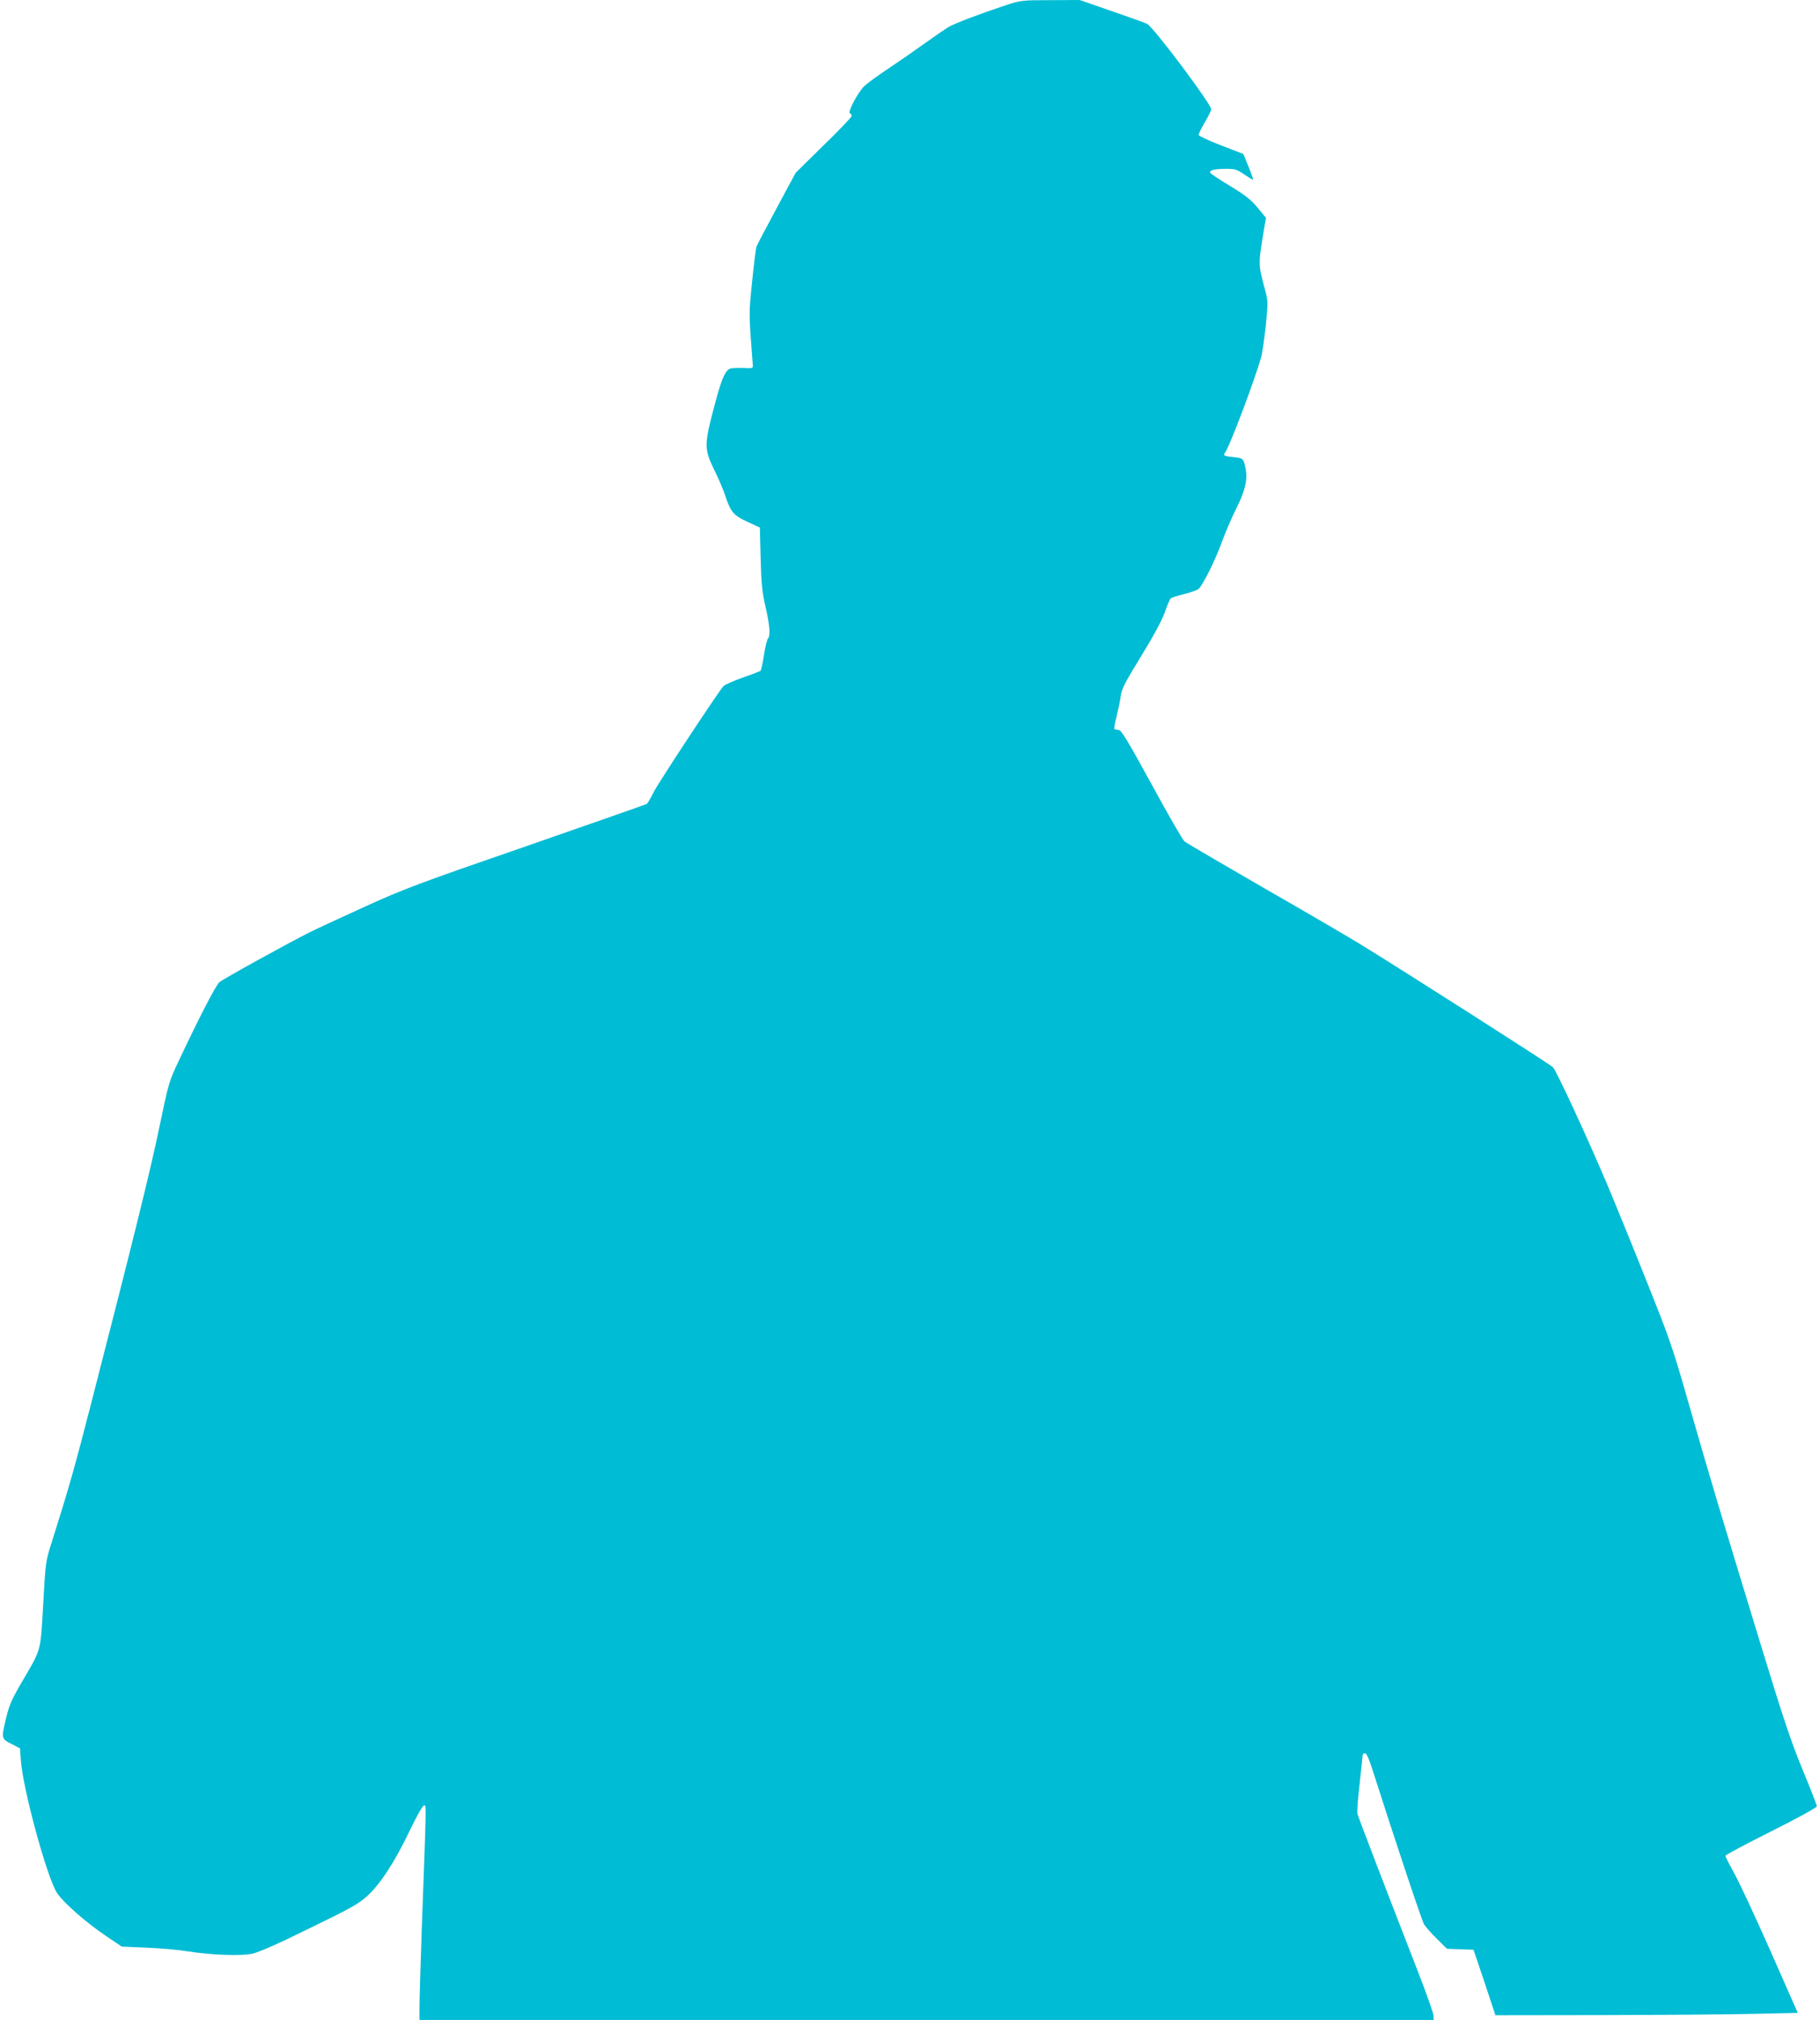 <?xml version="1.0" standalone="no"?>
<!DOCTYPE svg PUBLIC "-//W3C//DTD SVG 20010904//EN"
 "http://www.w3.org/TR/2001/REC-SVG-20010904/DTD/svg10.dtd">
<svg version="1.0" xmlns="http://www.w3.org/2000/svg"
 width="1154pt" height="1280pt" viewBox="0 0 1154 1280"
 preserveAspectRatio="xMidYMid meet">
<g transform="translate(0,1280) scale(0.1,-0.1)"
fill="#00bcd4" stroke="none">
<path d="M6375 12766 c-160 -53 -327 -116 -364 -139 -19 -12 -85 -57 -145
-100 -61 -44 -165 -116 -231 -160 -66 -44 -135 -94 -153 -111 -40 -37 -110
-168 -93 -174 6 -2 11 -9 11 -17 0 -7 -80 -91 -178 -186 l-177 -174 -121 -225
c-67 -124 -124 -233 -128 -244 -3 -10 -16 -109 -27 -220 -21 -208 -22 -191 4
-526 2 -24 1 -25 -58 -22 -33 1 -70 0 -82 -3 -32 -8 -56 -60 -96 -210 -74
-276 -74 -296 -9 -431 27 -54 59 -128 70 -164 36 -106 52 -125 140 -166 l80
-37 5 -196 c4 -162 10 -215 31 -306 27 -118 32 -185 15 -202 -5 -5 -17 -52
-25 -104 -8 -52 -18 -97 -22 -100 -4 -3 -55 -23 -114 -43 -58 -21 -113 -45
-121 -54 -40 -47 -409 -607 -441 -669 -19 -39 -40 -74 -45 -77 -5 -4 -348
-123 -761 -267 -684 -236 -777 -271 -1026 -384 -151 -69 -307 -141 -347 -161
-144 -72 -553 -298 -576 -318 -23 -21 -124 -215 -254 -491 -66 -138 -67 -144
-127 -430 -58 -279 -161 -695 -425 -1721 -114 -443 -145 -552 -256 -904 -40
-124 -40 -127 -55 -395 -18 -308 -9 -278 -138 -498 -65 -112 -78 -143 -100
-235 -28 -121 -28 -121 45 -157 l46 -24 5 -73 c13 -186 167 -749 230 -844 43
-63 181 -184 309 -271 l101 -68 161 -7 c89 -4 205 -14 257 -23 142 -23 336
-31 410 -15 41 9 167 64 363 161 262 127 311 155 366 205 84 77 177 220 271
418 43 90 81 156 89 156 15 0 15 28 -15 -790 -7 -217 -14 -434 -14 -482 l0
-88 3215 0 3215 0 0 25 c0 14 -43 137 -96 273 -219 563 -382 988 -387 1009 -3
12 3 98 14 190 10 92 19 174 19 181 0 6 7 12 15 12 9 0 25 -33 45 -97 157
-490 315 -963 330 -988 11 -16 47 -58 82 -92 l63 -62 84 -3 84 -3 70 -207 69
-208 686 1 c378 1 809 4 959 8 l272 6 -174 394 c-96 217 -199 438 -230 493
-30 54 -55 103 -55 108 0 6 131 75 290 155 166 83 290 151 290 159 0 7 -40
111 -90 231 -73 176 -124 329 -269 804 -244 798 -311 1020 -446 1491 -110 385
-124 426 -282 820 -91 228 -197 487 -234 575 -127 301 -330 740 -352 762 -20
20 -934 603 -1227 783 -69 42 -342 202 -608 354 -265 153 -491 285 -502 295
-11 9 -105 171 -208 361 -155 283 -193 345 -210 345 -11 0 -23 3 -26 6 -3 2 3
38 14 79 10 41 22 98 26 128 6 46 25 84 129 253 81 132 132 227 151 280 15 44
32 83 38 88 6 4 43 16 81 26 39 9 79 23 91 30 26 16 113 190 157 315 19 52 57
140 85 196 56 111 73 182 61 247 -13 71 -15 74 -76 80 -62 6 -70 11 -55 29 27
34 190 465 228 603 8 28 21 118 30 202 15 151 15 153 -7 235 -42 159 -42 149
-1 395 l9 53 -53 64 c-42 51 -77 78 -175 138 -67 40 -124 78 -126 84 -5 16 31
24 103 24 55 0 68 -4 114 -36 28 -19 53 -34 55 -32 2 2 -11 39 -29 83 l-32 79
-142 55 c-78 30 -142 60 -142 66 0 7 18 44 40 81 22 38 40 74 40 81 0 34 -368
524 -407 542 -16 8 -118 44 -228 82 l-199 69 -186 -1 c-181 0 -187 -1 -285
-33z"/>
</g>
</svg>
